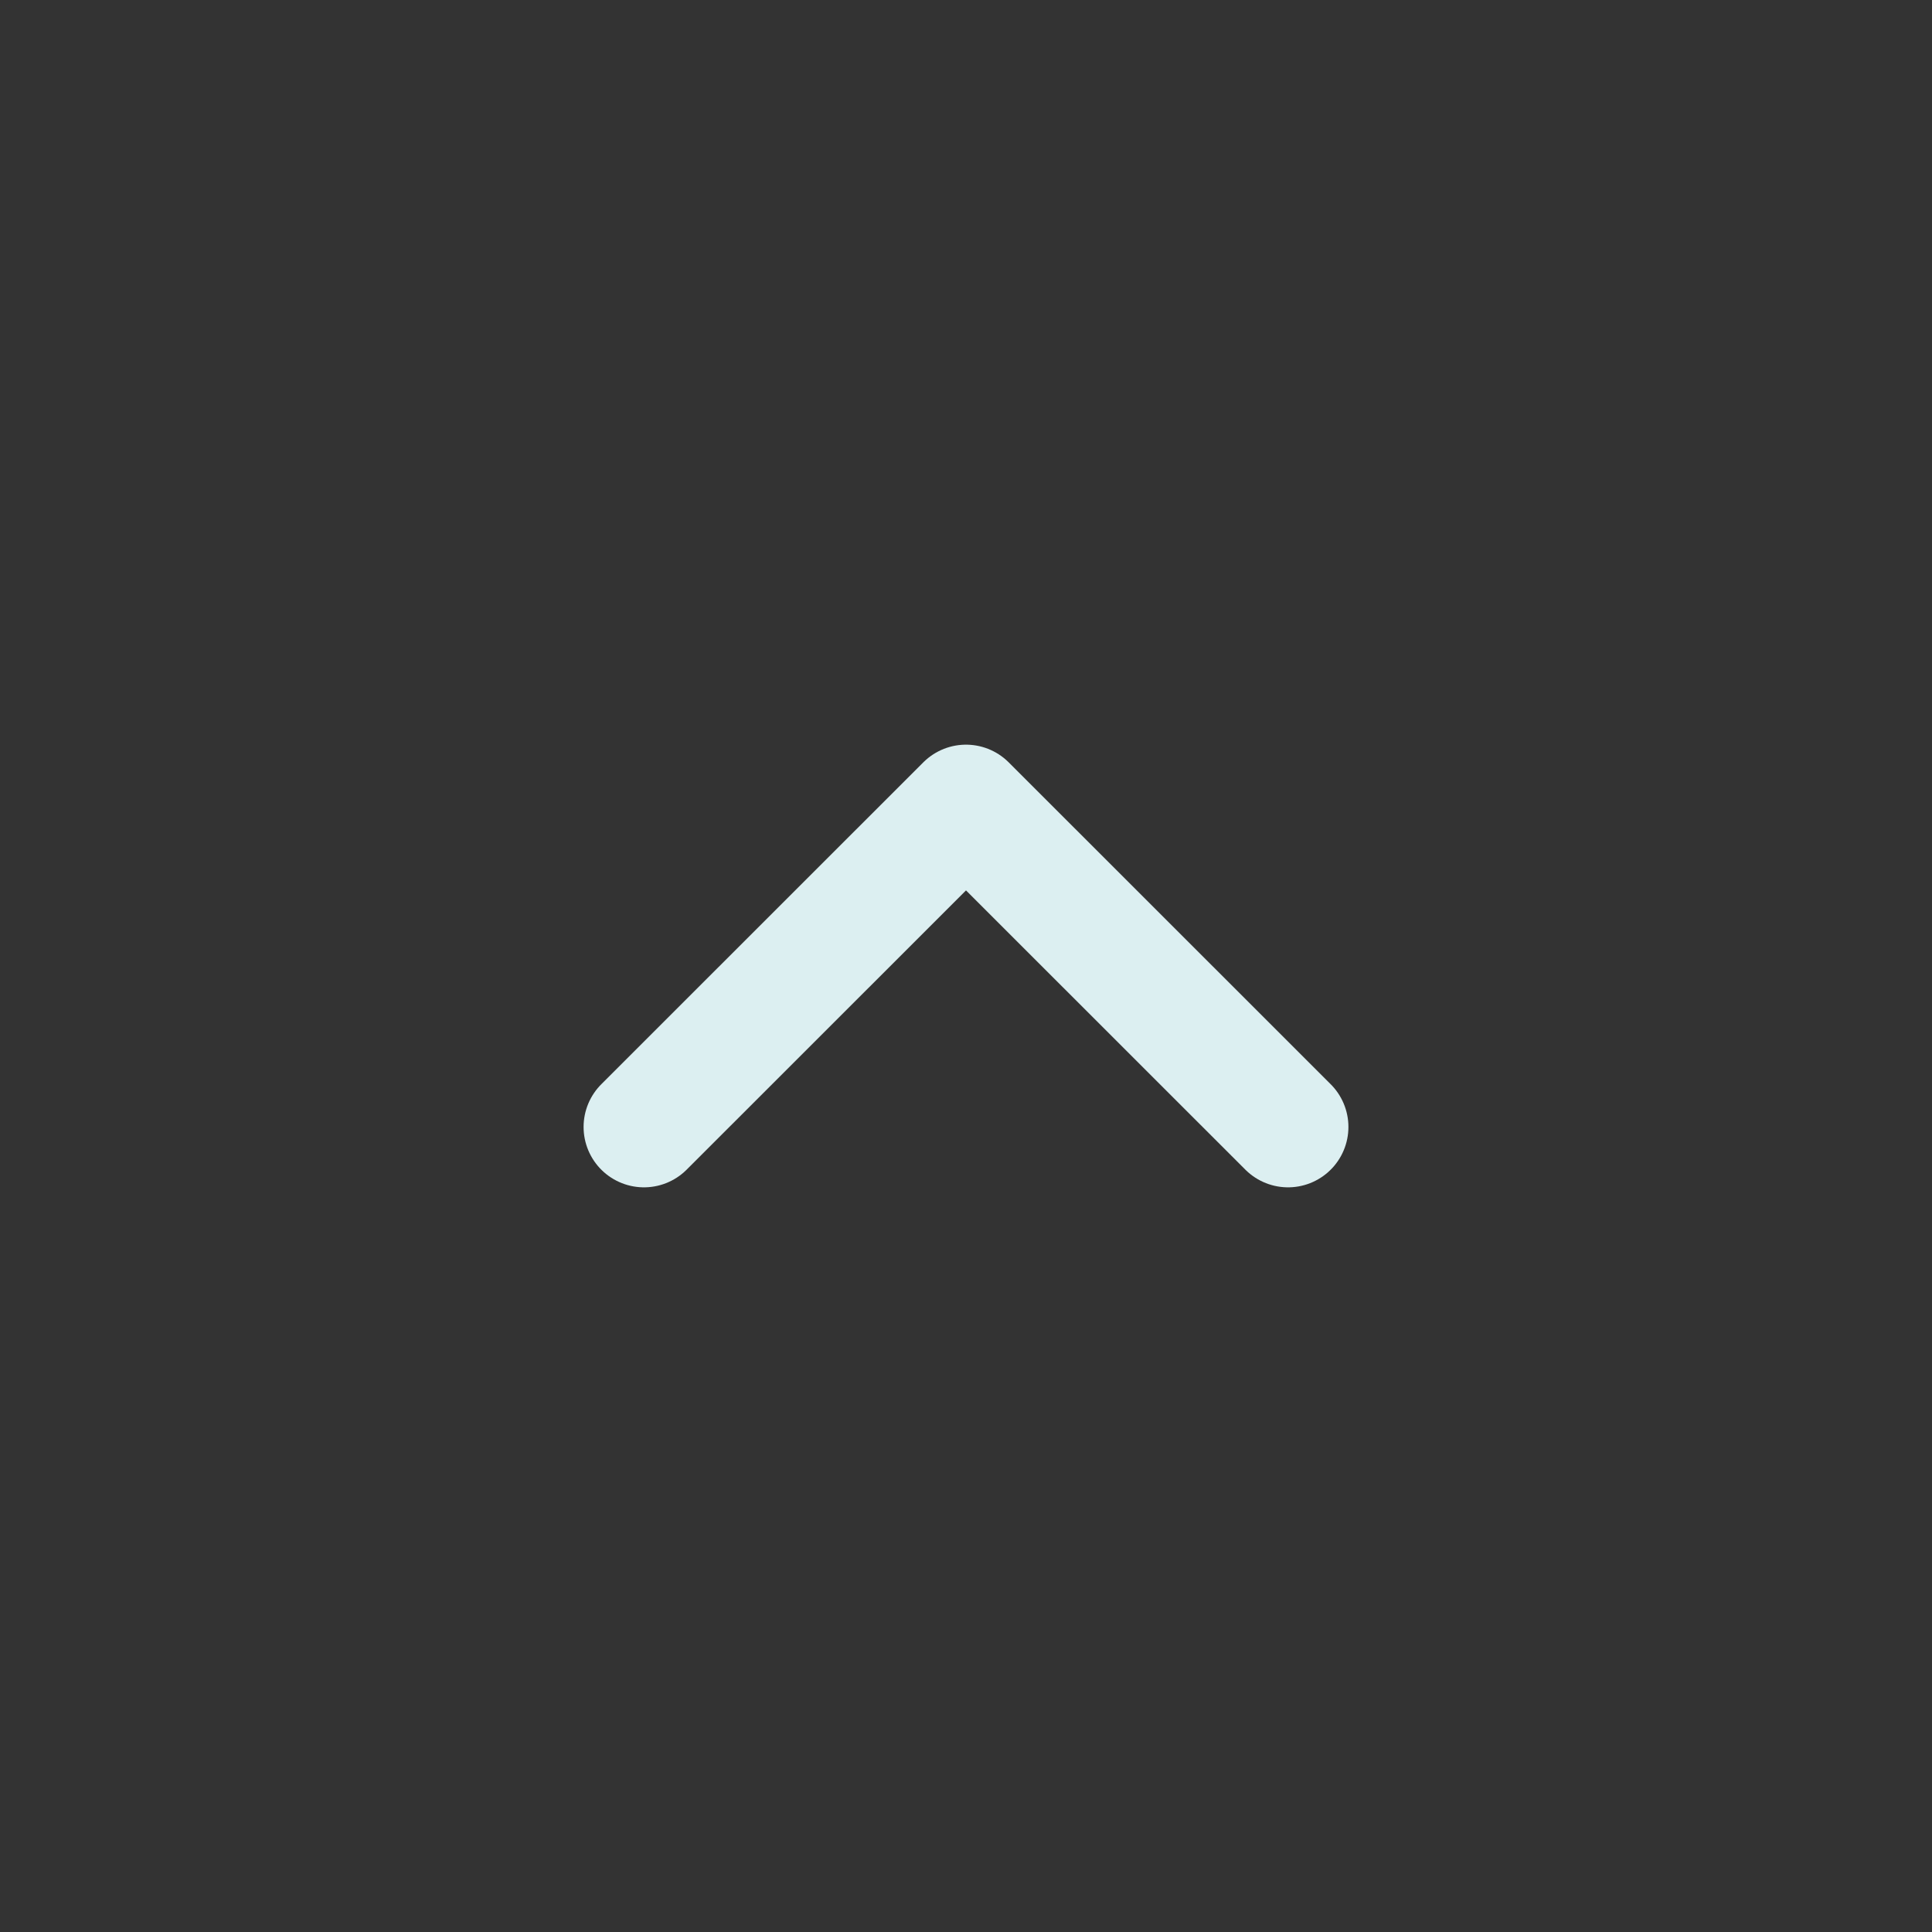 <?xml version="1.0" encoding="UTF-8"?> <svg xmlns="http://www.w3.org/2000/svg" width="16" height="16" viewBox="0 0 16 16" fill="none"><rect x="0" y="0" width="16" height="16" fill="#333333" stroke="none"/><path d="M10.667 9.333L8 6.667L5.333 9.333" stroke="#DCEFF1" stroke-linecap="round" stroke-linejoin="round"></path></svg> 